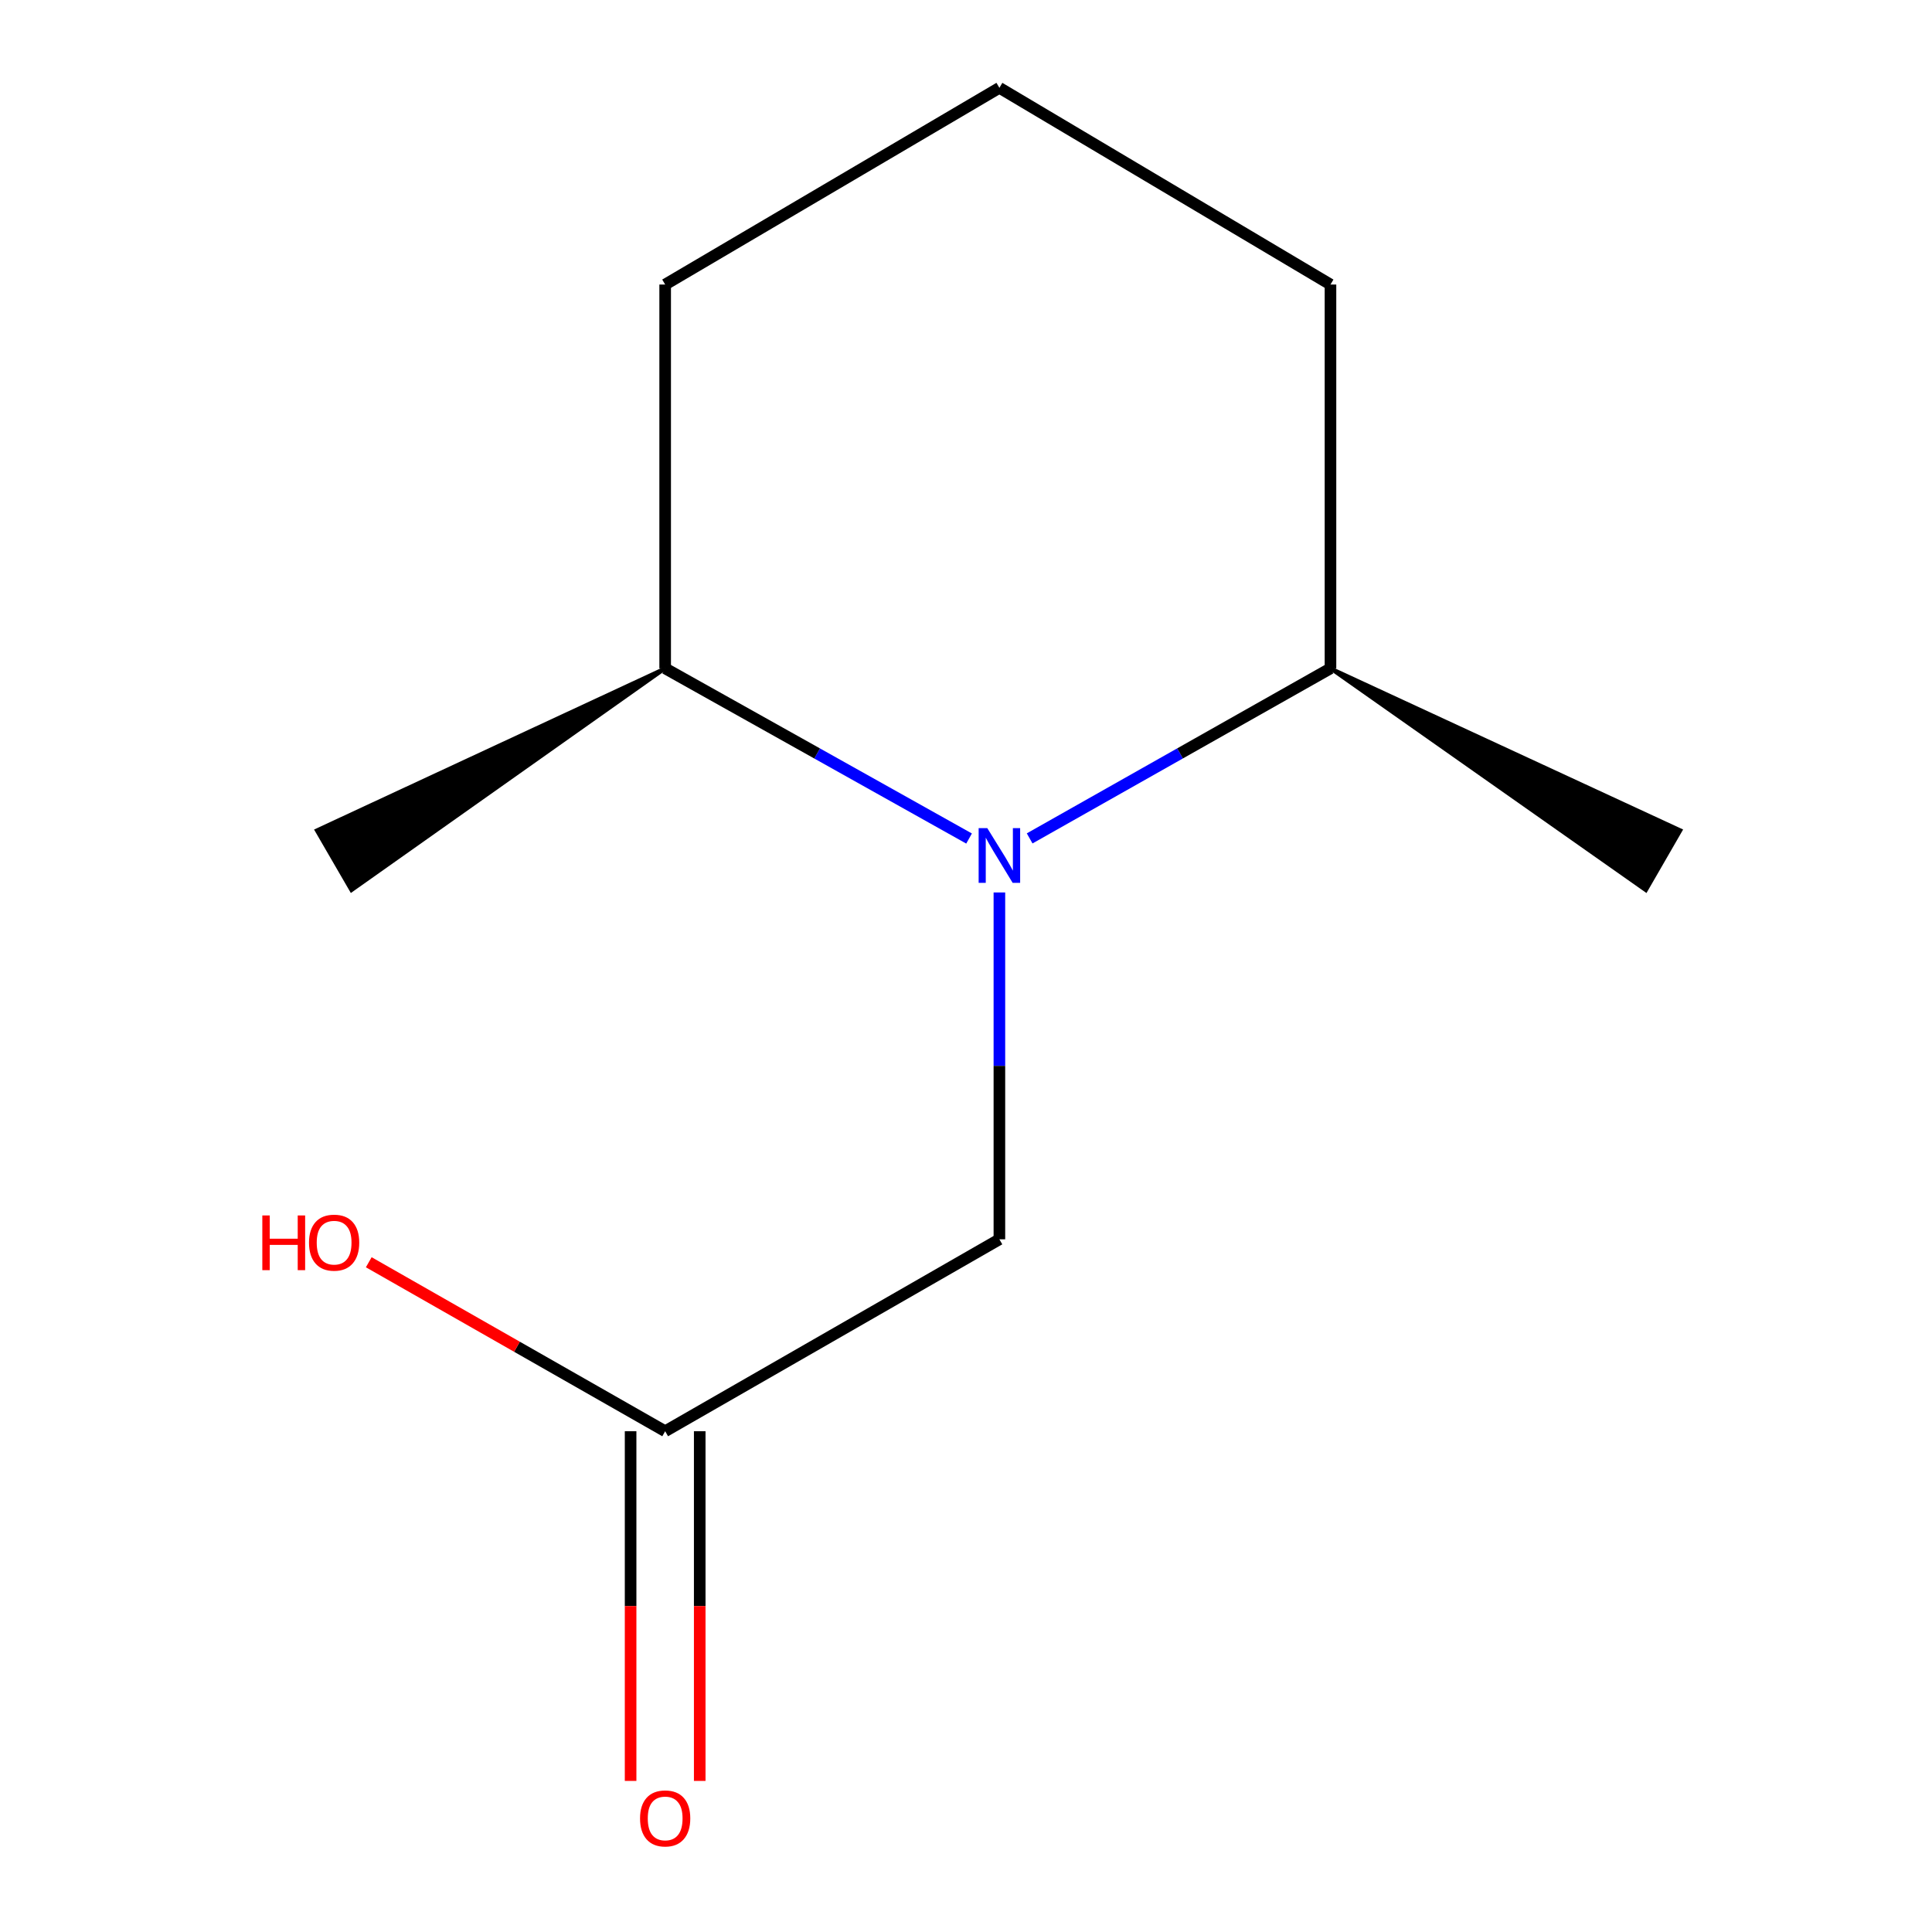 <?xml version='1.0' encoding='iso-8859-1'?>
<svg version='1.1' baseProfile='full'
              xmlns='http://www.w3.org/2000/svg'
                      xmlns:rdkit='http://www.rdkit.org/xml'
                      xmlns:xlink='http://www.w3.org/1999/xlink'
                  xml:space='preserve'
width='1000px' height='1000px' viewBox='0 0 1000 1000'>
<!-- END OF HEADER -->
<rect style='opacity:1.0;fill:#FFFFFF;stroke:none' width='1000' height='1000' x='0' y='0'> </rect>
<path class='bond-0' d='M 517.285,461.935 L 517.285,551.7' style='fill:none;fill-rule:evenodd;stroke:#0000FF;stroke-width:6px;stroke-linecap:butt;stroke-linejoin:miter;stroke-opacity:1' />
<path class='bond-0' d='M 517.285,551.7 L 517.285,641.465' style='fill:none;fill-rule:evenodd;stroke:#000000;stroke-width:6px;stroke-linecap:butt;stroke-linejoin:miter;stroke-opacity:1' />
<path class='bond-2' d='M 501.588,434.02 L 422.938,389.987' style='fill:none;fill-rule:evenodd;stroke:#0000FF;stroke-width:6px;stroke-linecap:butt;stroke-linejoin:miter;stroke-opacity:1' />
<path class='bond-2' d='M 422.938,389.987 L 344.287,345.954' style='fill:none;fill-rule:evenodd;stroke:#000000;stroke-width:6px;stroke-linecap:butt;stroke-linejoin:miter;stroke-opacity:1' />
<path class='bond-3' d='M 532.946,433.957 L 610.799,389.956' style='fill:none;fill-rule:evenodd;stroke:#0000FF;stroke-width:6px;stroke-linecap:butt;stroke-linejoin:miter;stroke-opacity:1' />
<path class='bond-3' d='M 610.799,389.956 L 688.653,345.954' style='fill:none;fill-rule:evenodd;stroke:#000000;stroke-width:6px;stroke-linecap:butt;stroke-linejoin:miter;stroke-opacity:1' />
<path class='bond-1' d='M 517.285,641.465 L 344.287,740.804' style='fill:none;fill-rule:evenodd;stroke:#000000;stroke-width:6px;stroke-linecap:butt;stroke-linejoin:miter;stroke-opacity:1' />
<path class='bond-4' d='M 326.399,740.804 L 326.399,831.303' style='fill:none;fill-rule:evenodd;stroke:#000000;stroke-width:6px;stroke-linecap:butt;stroke-linejoin:miter;stroke-opacity:1' />
<path class='bond-4' d='M 326.399,831.303 L 326.399,921.802' style='fill:none;fill-rule:evenodd;stroke:#FF0000;stroke-width:6px;stroke-linecap:butt;stroke-linejoin:miter;stroke-opacity:1' />
<path class='bond-4' d='M 362.175,740.804 L 362.175,831.303' style='fill:none;fill-rule:evenodd;stroke:#000000;stroke-width:6px;stroke-linecap:butt;stroke-linejoin:miter;stroke-opacity:1' />
<path class='bond-4' d='M 362.175,831.303 L 362.175,921.802' style='fill:none;fill-rule:evenodd;stroke:#FF0000;stroke-width:6px;stroke-linecap:butt;stroke-linejoin:miter;stroke-opacity:1' />
<path class='bond-5' d='M 344.287,740.804 L 267.579,697.071' style='fill:none;fill-rule:evenodd;stroke:#000000;stroke-width:6px;stroke-linecap:butt;stroke-linejoin:miter;stroke-opacity:1' />
<path class='bond-5' d='M 267.579,697.071 L 190.87,653.338' style='fill:none;fill-rule:evenodd;stroke:#FF0000;stroke-width:6px;stroke-linecap:butt;stroke-linejoin:miter;stroke-opacity:1' />
<path class='bond-7' d='M 344.287,345.954 L 344.287,147.277' style='fill:none;fill-rule:evenodd;stroke:#000000;stroke-width:6px;stroke-linecap:butt;stroke-linejoin:miter;stroke-opacity:1' />
<path class='bond-10' d='M 344.287,345.954 L 163.968,429.817 L 181.911,460.768 Z' style='fill:#000000;fill-rule:evenodd;fill-opacity:1;stroke:#000000;stroke-width:2px;stroke-linecap:butt;stroke-linejoin:miter;stroke-opacity:1;' />
<path class='bond-8' d='M 688.653,345.954 L 688.653,147.277' style='fill:none;fill-rule:evenodd;stroke:#000000;stroke-width:6px;stroke-linecap:butt;stroke-linejoin:miter;stroke-opacity:1' />
<path class='bond-9' d='M 688.653,345.954 L 851.896,460.787 L 869.774,429.798 Z' style='fill:#000000;fill-rule:evenodd;fill-opacity:1;stroke:#000000;stroke-width:2px;stroke-linecap:butt;stroke-linejoin:miter;stroke-opacity:1;' />
<path class='bond-6' d='M 517.285,45.455 L 688.653,147.277' style='fill:none;fill-rule:evenodd;stroke:#000000;stroke-width:6px;stroke-linecap:butt;stroke-linejoin:miter;stroke-opacity:1' />
<path class='bond-11' d='M 517.285,45.455 L 344.287,147.277' style='fill:none;fill-rule:evenodd;stroke:#000000;stroke-width:6px;stroke-linecap:butt;stroke-linejoin:miter;stroke-opacity:1' />
<path  class='atom-0' d='M 511.025 428.648
L 520.305 443.648
Q 521.225 445.128, 522.705 447.808
Q 524.185 450.488, 524.265 450.648
L 524.265 428.648
L 528.025 428.648
L 528.025 456.968
L 524.145 456.968
L 514.185 440.568
Q 513.025 438.648, 511.785 436.448
Q 510.585 434.248, 510.225 433.568
L 510.225 456.968
L 506.545 456.968
L 506.545 428.648
L 511.025 428.648
' fill='#0000FF'/>
<path  class='atom-5' d='M 331.287 941.21
Q 331.287 934.41, 334.647 930.61
Q 338.007 926.81, 344.287 926.81
Q 350.567 926.81, 353.927 930.61
Q 357.287 934.41, 357.287 941.21
Q 357.287 948.09, 353.887 952.01
Q 350.487 955.89, 344.287 955.89
Q 338.047 955.89, 334.647 952.01
Q 331.287 948.13, 331.287 941.21
M 344.287 952.69
Q 348.607 952.69, 350.927 949.81
Q 353.287 946.89, 353.287 941.21
Q 353.287 935.65, 350.927 932.85
Q 348.607 930.01, 344.287 930.01
Q 339.967 930.01, 337.607 932.81
Q 335.287 935.61, 335.287 941.21
Q 335.287 946.93, 337.607 949.81
Q 339.967 952.69, 344.287 952.69
' fill='#FF0000'/>
<path  class='atom-6' d='M 135.779 629.115
L 139.619 629.115
L 139.619 641.155
L 154.099 641.155
L 154.099 629.115
L 157.939 629.115
L 157.939 657.435
L 154.099 657.435
L 154.099 644.355
L 139.619 644.355
L 139.619 657.435
L 135.779 657.435
L 135.779 629.115
' fill='#FF0000'/>
<path  class='atom-6' d='M 159.939 643.195
Q 159.939 636.395, 163.299 632.595
Q 166.659 628.795, 172.939 628.795
Q 179.219 628.795, 182.579 632.595
Q 185.939 636.395, 185.939 643.195
Q 185.939 650.075, 182.539 653.995
Q 179.139 657.875, 172.939 657.875
Q 166.699 657.875, 163.299 653.995
Q 159.939 650.115, 159.939 643.195
M 172.939 654.675
Q 177.259 654.675, 179.579 651.795
Q 181.939 648.875, 181.939 643.195
Q 181.939 637.635, 179.579 634.835
Q 177.259 631.995, 172.939 631.995
Q 168.619 631.995, 166.259 634.795
Q 163.939 637.595, 163.939 643.195
Q 163.939 648.915, 166.259 651.795
Q 168.619 654.675, 172.939 654.675
' fill='#FF0000'/>
</svg>

